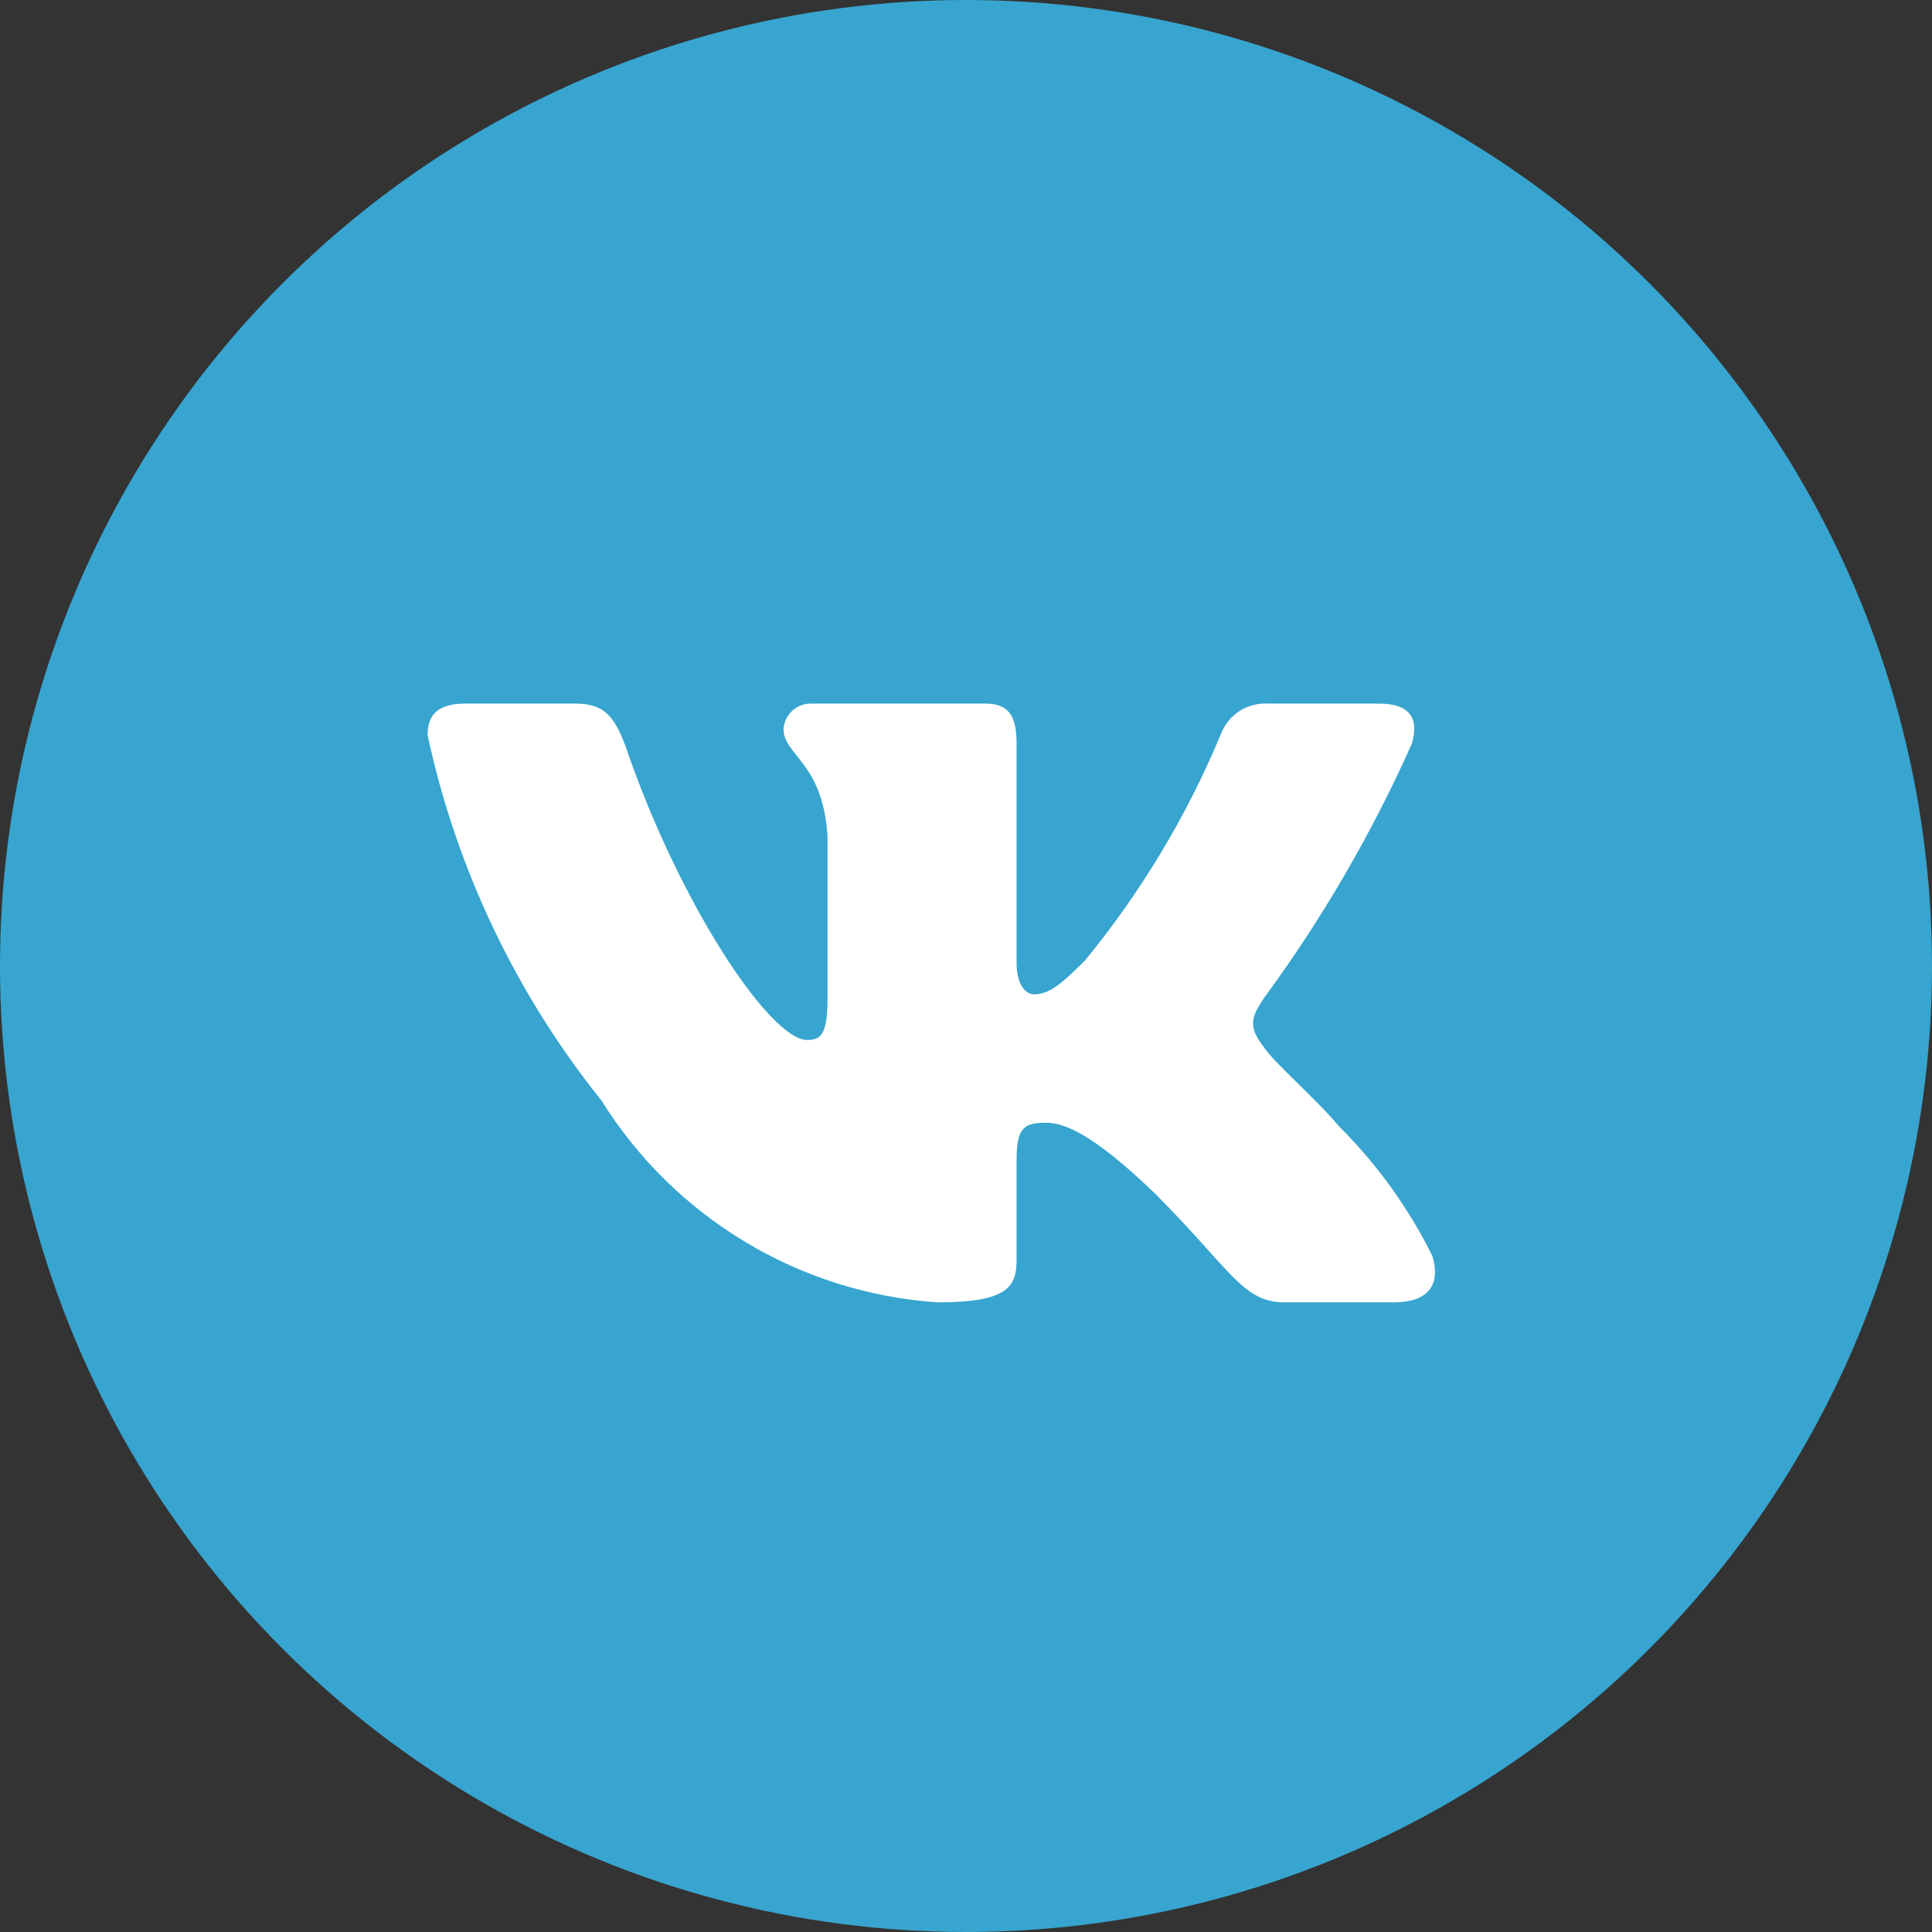 <?xml version="1.0" encoding="UTF-8"?>
<svg width="40px" height="40px" viewBox="0 0 40 40" version="1.1" xmlns="http://www.w3.org/2000/svg" xmlns:xlink="http://www.w3.org/1999/xlink">
    <rect x="0" y="0" width="40" height="40" fill="#333333" stroke="none"/>
    <title>ic_social_vk_pressed</title>
    <g id="Page-1" stroke="none" stroke-width="1" fill="none" fill-rule="evenodd">
        <g id="Artboard" transform="translate(-653, -837)">
            <g id="ic_social_vk_pressed" transform="translate(653, 837)">
                <circle id="Oval-Copy-3" fill="#37A5CF" cx="20" cy="20" r="20"></circle>
                <g id="Vk-Copy" transform="translate(8.853, 14.565)" fill="#FFFFFF" fill-rule="nonzero">
                    <g id="Vk">
                        <path d="M20.018,12.398 L17.735,12.398 C16.871,12.398 16.612,11.698 15.062,10.148 C13.71,8.843 13.139,8.68 12.796,8.68 C12.324,8.68 12.194,8.81 12.194,9.463 L12.194,11.518 C12.194,12.074 12.014,12.399 10.563,12.399 C9.155,12.305 7.79,11.877 6.58,11.15 C5.37,10.424 4.349,9.421 3.602,8.223 C1.83,6.015 0.596,3.424 0,0.655 C0,0.312 0.13,0.002 0.782,0.002 L3.064,0.002 C3.651,0.002 3.862,0.264 4.092,0.867 C5.2,4.13 7.091,6.967 7.857,6.967 C8.152,6.967 8.28,6.837 8.28,6.103 L8.28,2.743 C8.183,1.21 7.369,1.08 7.369,0.525 C7.38,0.379 7.447,0.243 7.556,0.145 C7.665,0.047 7.808,-0.004 7.954,0.002 L11.541,0.002 C12.031,0.002 12.194,0.247 12.194,0.834 L12.194,5.369 C12.194,5.859 12.405,6.021 12.552,6.021 C12.846,6.021 13.073,5.859 13.612,5.32 C14.768,3.909 15.713,2.337 16.416,0.654 C16.488,0.452 16.624,0.278 16.803,0.161 C16.983,0.043 17.196,-0.012 17.41,0.002 L19.693,0.002 C20.377,0.002 20.522,0.345 20.377,0.834 C19.547,2.695 18.519,4.461 17.313,6.103 C17.067,6.479 16.968,6.674 17.313,7.114 C17.54,7.457 18.339,8.126 18.878,8.762 C19.66,9.543 20.31,10.446 20.801,11.436 C20.996,12.072 20.669,12.398 20.018,12.398 Z" id="Path"></path>
                    </g>
                </g>
            </g>
        </g>
    </g>
</svg>